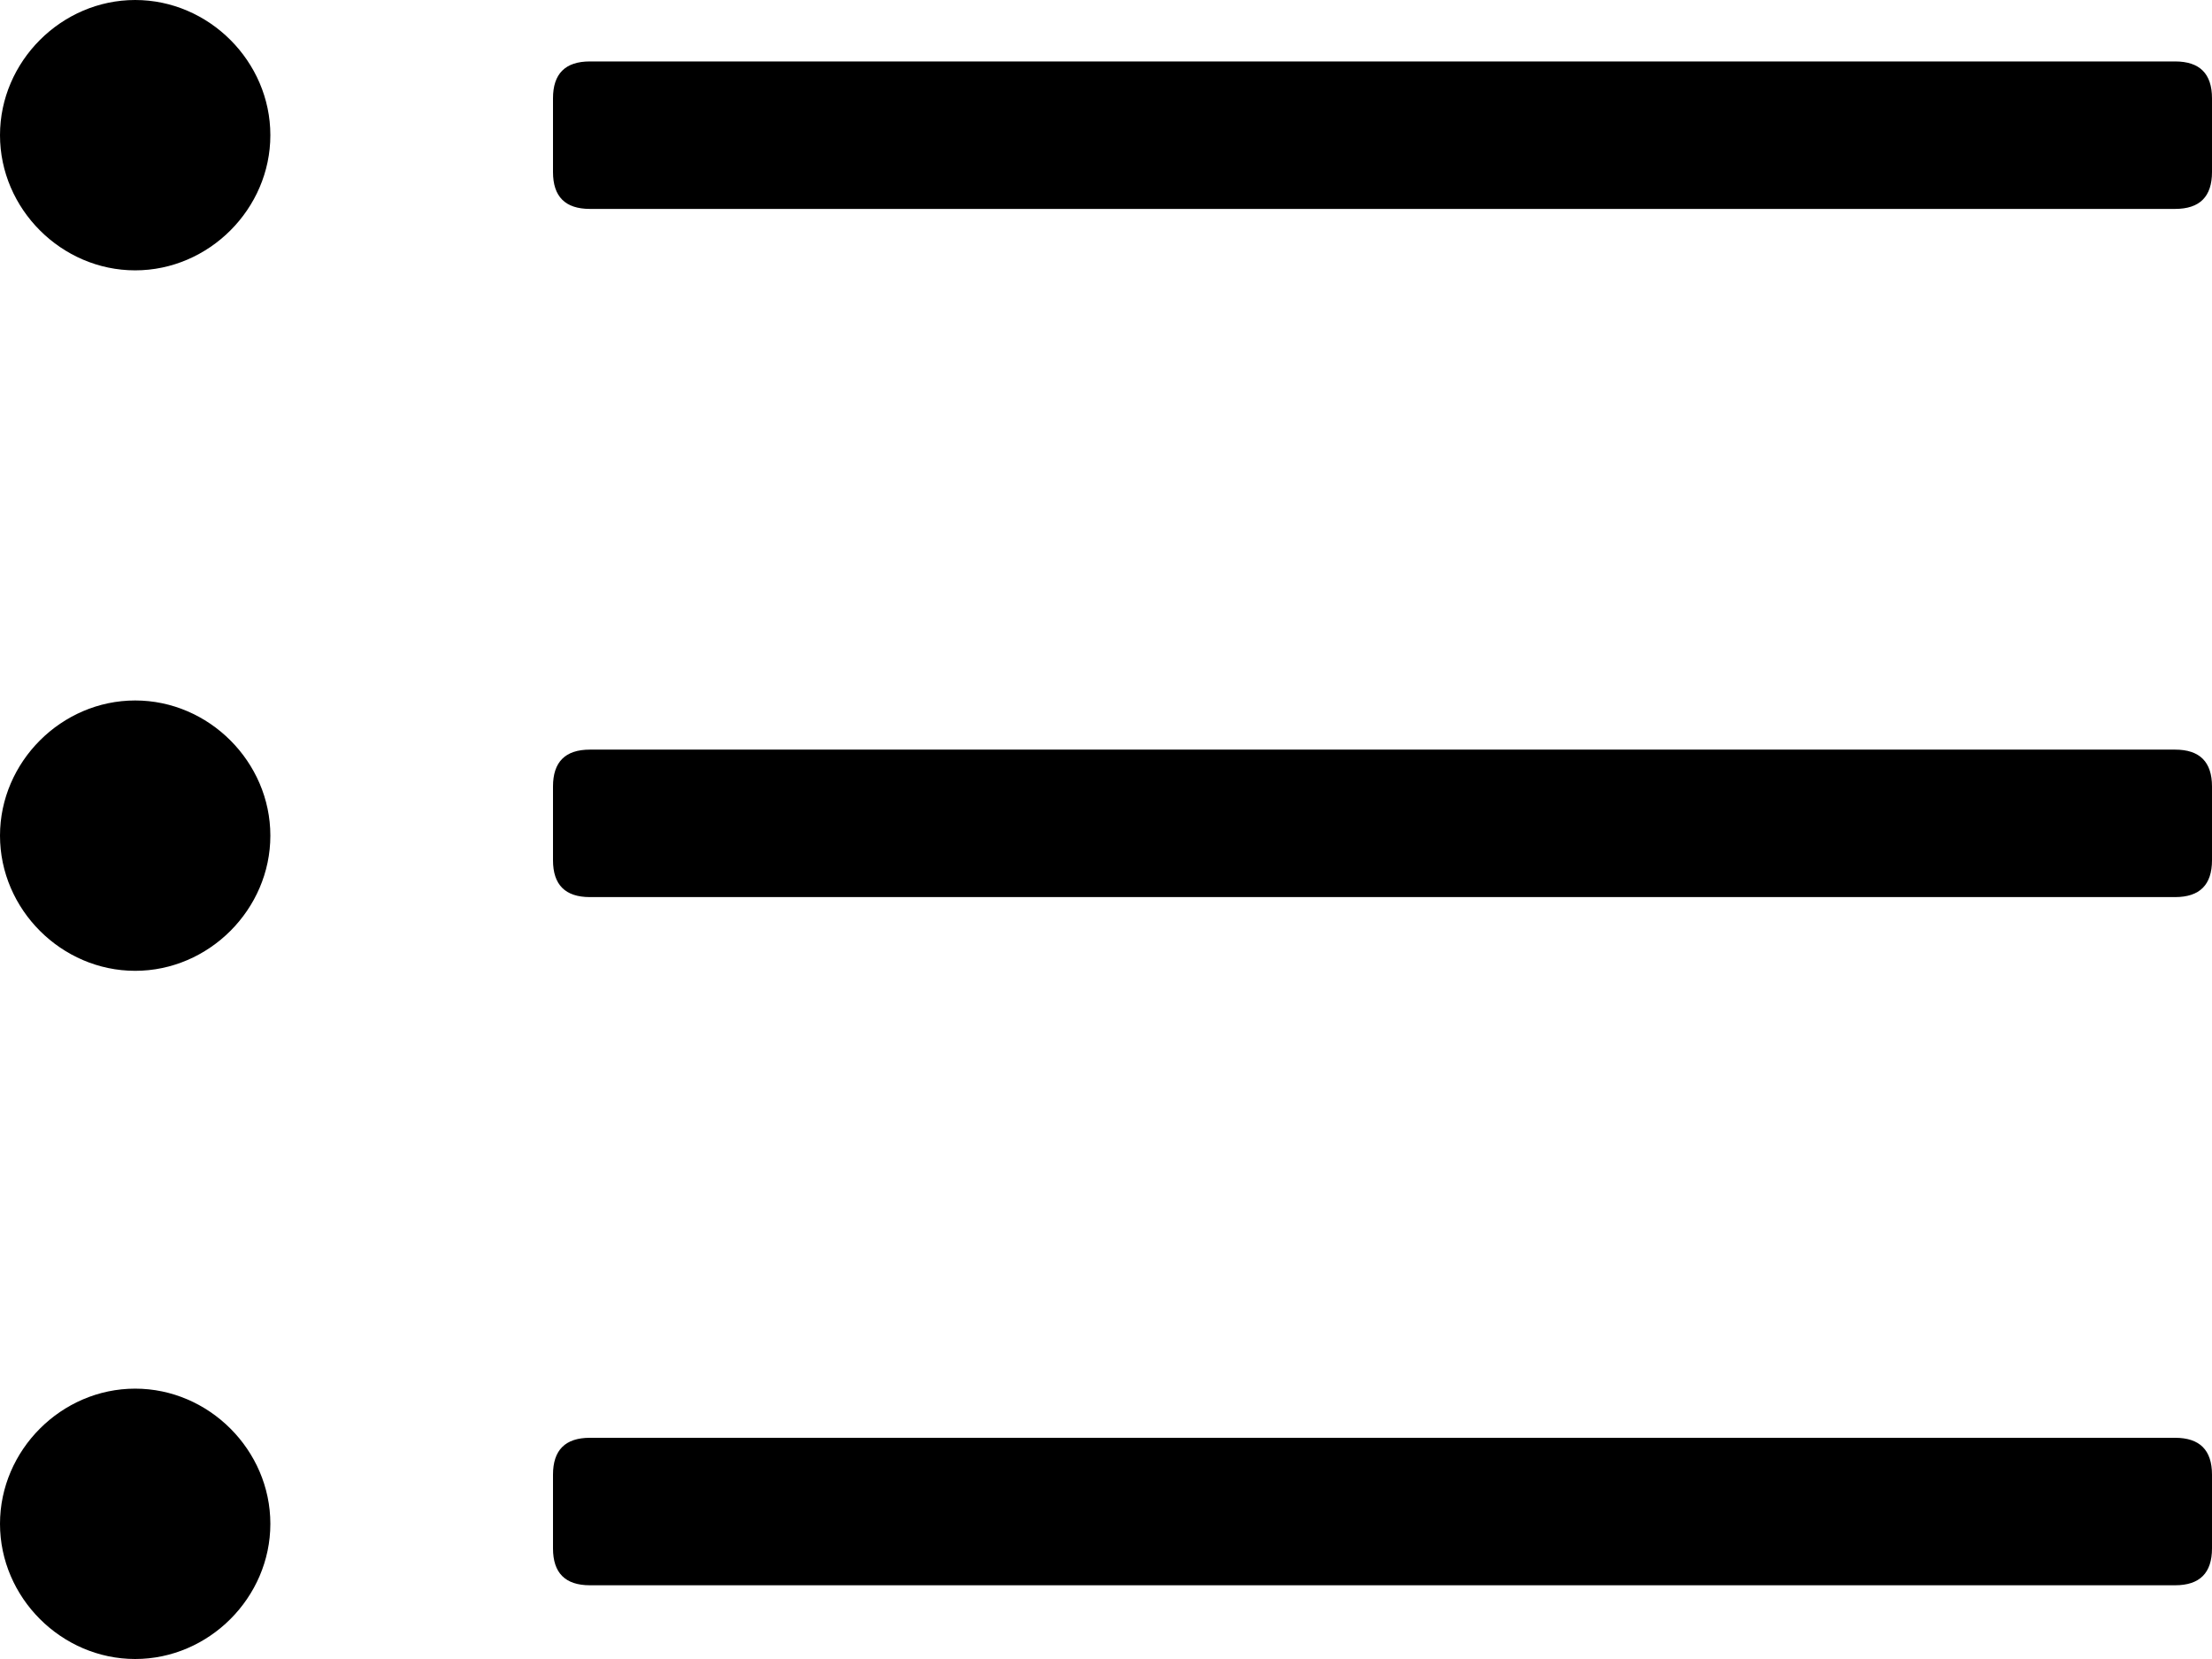 <?xml version="1.0" encoding="utf-8"?>
<!-- Generator: Adobe Illustrator 24.0.3, SVG Export Plug-In . SVG Version: 6.00 Build 0)  -->
<svg version="1.1" id="Layer_1" xmlns="http://www.w3.org/2000/svg" xmlns:xlink="http://www.w3.org/1999/xlink" x="0px" y="0px"
	 viewBox="0 0 18 13.5" style="enable-background:new 0 0 18 13.5;" xml:space="preserve">
<title></title>
<desc>Created with Sketch.</desc>
<g id="Components">
	<g id="Upcoming-Events---Design" transform="translate(-172, -624)">
		<path id="_xF0CA_" d="M173.1,626.2c0.6,0,1.1-0.5,1.1-1.1c0-0.6-0.5-1.1-1.1-1.1c-0.6,0-1.1,0.5-1.1,1.1
			C172,625.7,172.5,626.2,173.1,626.2z M189.7,625.7c0.2,0,0.3-0.1,0.3-0.3v-0.6c0-0.2-0.1-0.3-0.3-0.3h-12.9
			c-0.2,0-0.3,0.1-0.3,0.3v0.6c0,0.2,0.1,0.3,0.3,0.3H189.7z M173.1,631.9c0.6,0,1.1-0.5,1.1-1.1c0-0.6-0.5-1.1-1.1-1.1
			c-0.6,0-1.1,0.5-1.1,1.1S172.5,631.9,173.1,631.9z M189.7,631.3c0.2,0,0.3-0.1,0.3-0.3v-0.6c0-0.2-0.1-0.3-0.3-0.3h-12.9
			c-0.2,0-0.3,0.1-0.3,0.3v0.6c0,0.2,0.1,0.3,0.3,0.3H189.7z M173.1,637.5c0.6,0,1.1-0.5,1.1-1.1c0-0.6-0.5-1.1-1.1-1.1
			c-0.6,0-1.1,0.5-1.1,1.1S172.5,637.5,173.1,637.5z M189.7,636.9c0.2,0,0.3-0.1,0.3-0.3v-0.6c0-0.2-0.1-0.3-0.3-0.3h-12.9
			c-0.2,0-0.3,0.1-0.3,0.3v0.6c0,0.2,0.1,0.3,0.3,0.3H189.7z"/>
	</g>
</g>
</svg>
